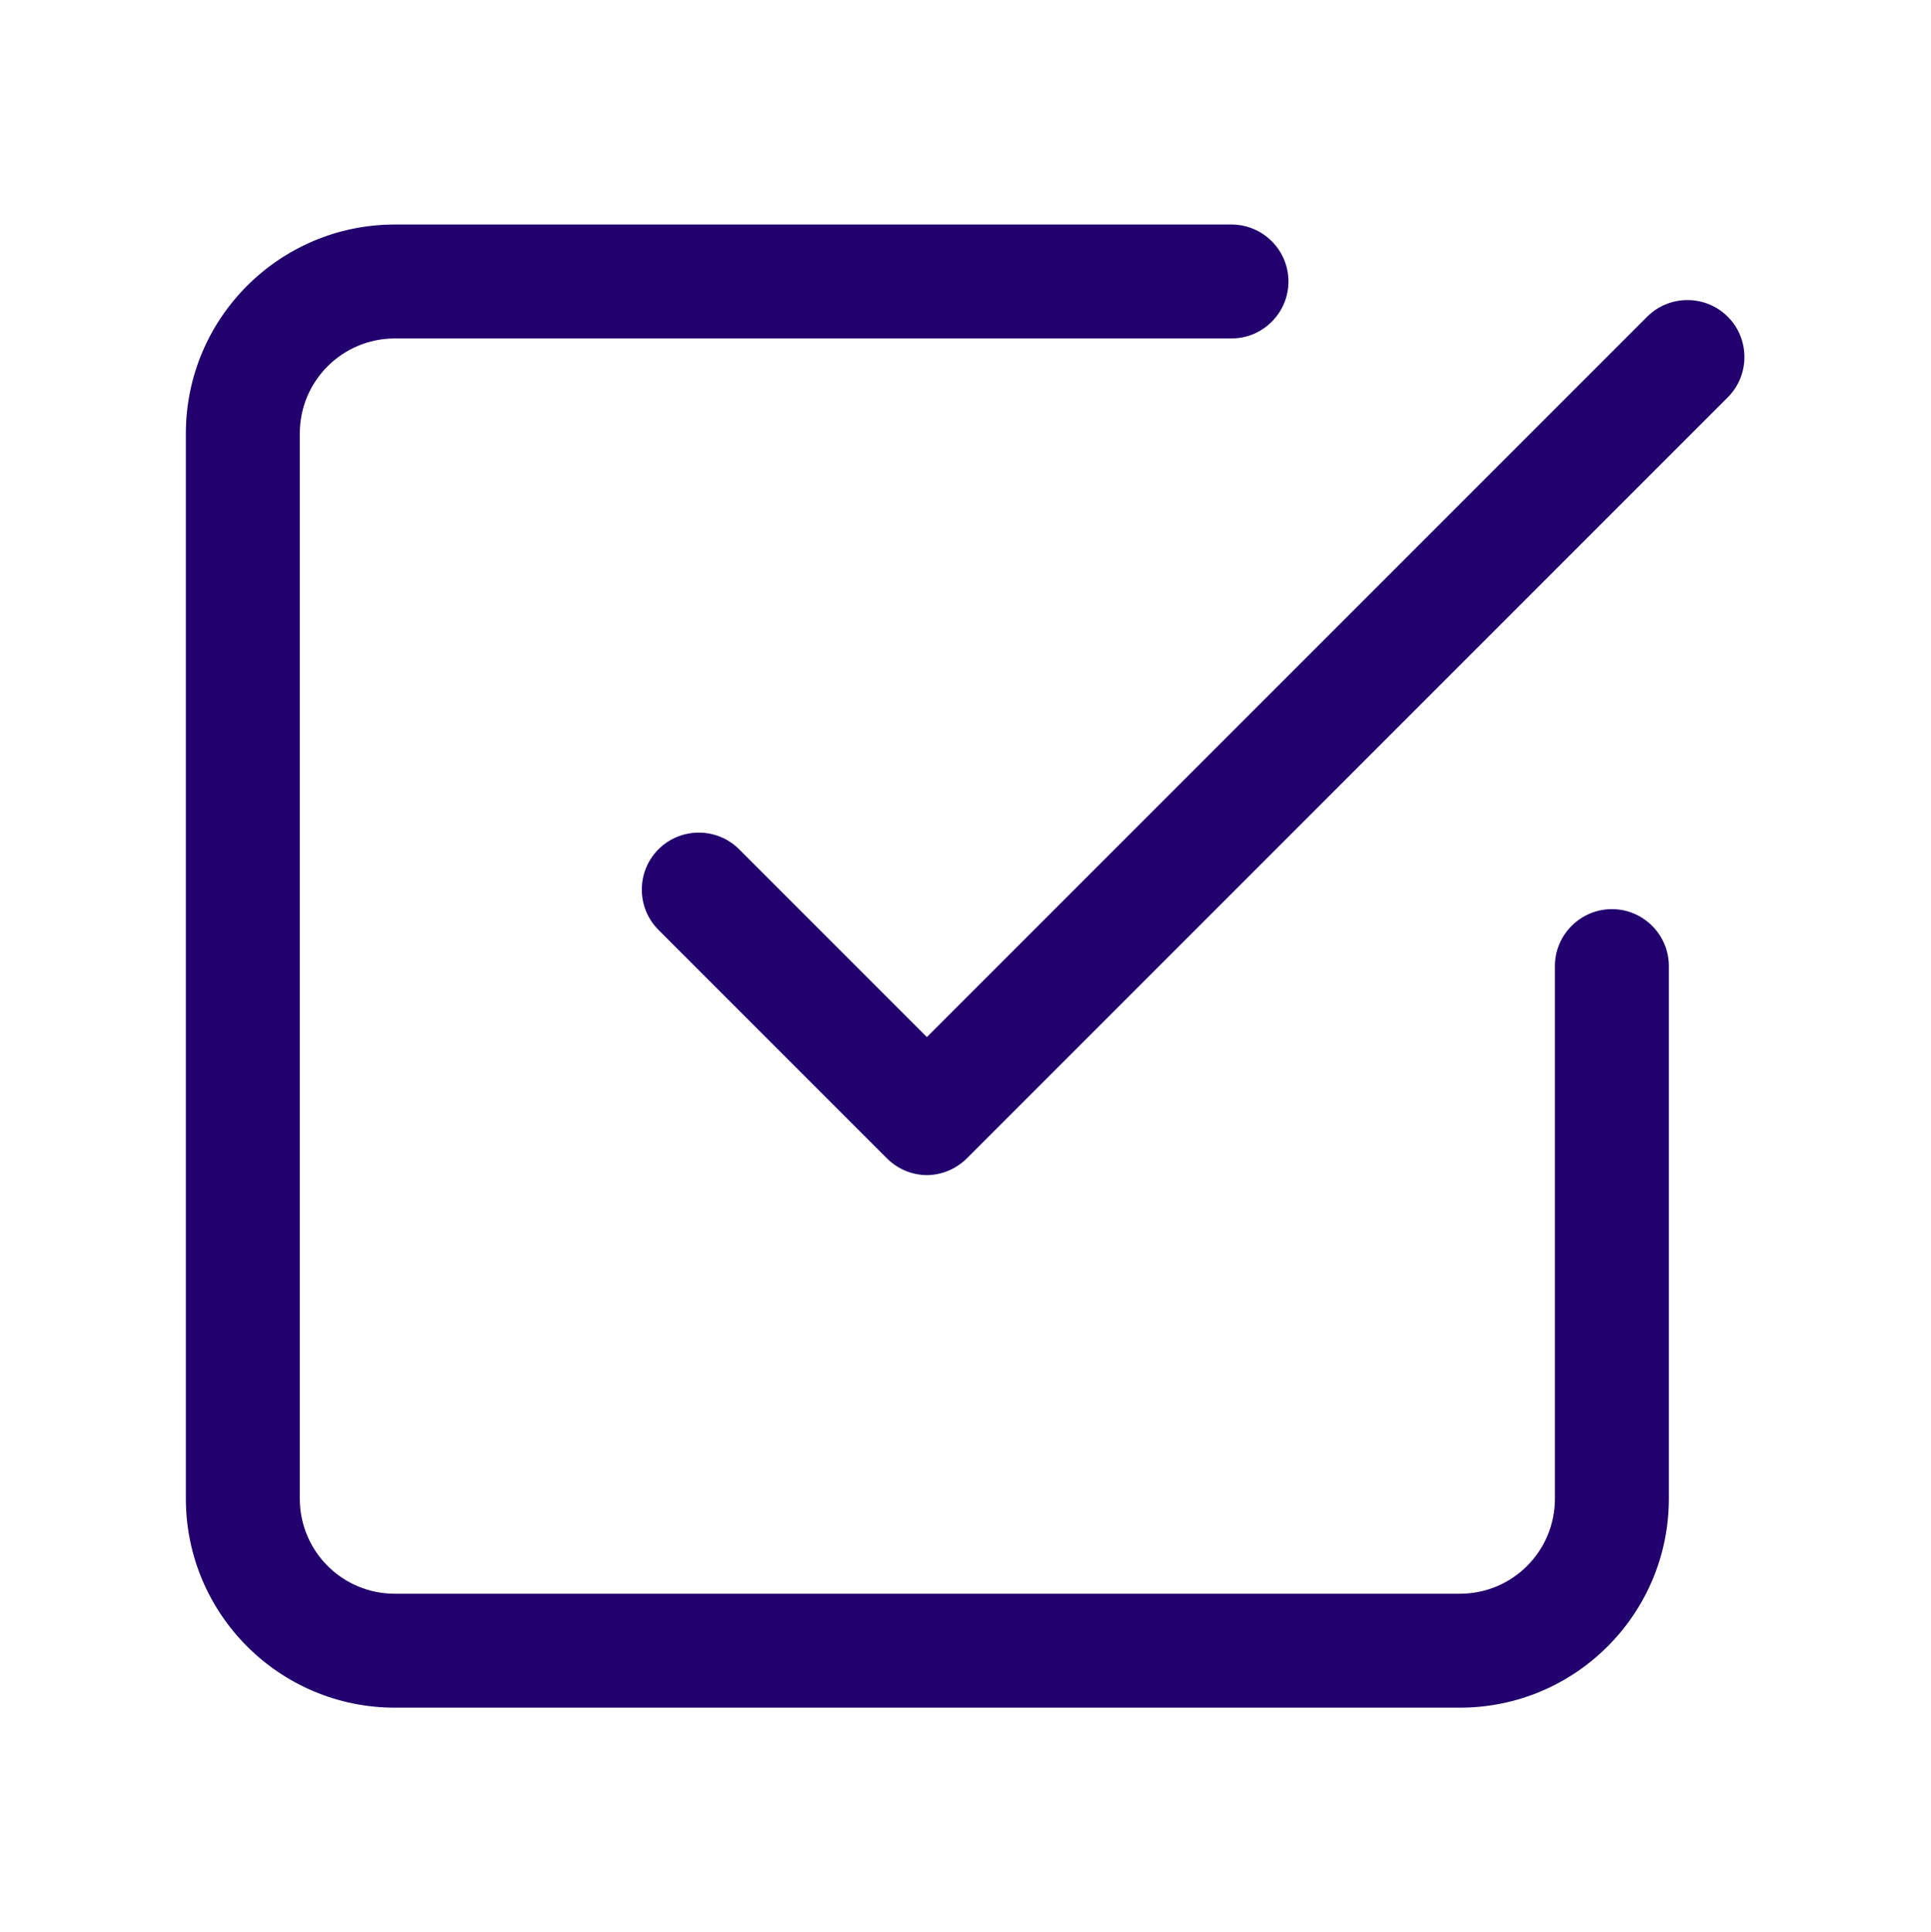 <?xml version="1.0" encoding="UTF-8"?>
<svg id="Capa_1" xmlns="http://www.w3.org/2000/svg" version="1.1" viewBox="0 0 400 400.2">
  <!-- Generator: Adobe Illustrator 29.2.1, SVG Export Plug-In . SVG Version: 2.1.0 Build 116)  -->
  <defs>
    <style>
      .st0 {
        fill: #22006e;
      }
    </style>
  </defs>
  <path class="st0" d="M192.1,243.4c-3.1,0-6.1-1.2-8.4-3.5l-47.3-47.3c-4.6-4.6-4.6-12.1,0-16.7s12.1-4.6,16.7,0l38.9,38.9,149.2-149.2c4.6-4.6,12.1-4.6,16.7,0,4.6,4.6,4.6,12.1,0,16.7l-157.6,157.6c-2.2,2.2-5.2,3.5-8.4,3.5h0Z"/>
  <path class="st0" d="M302.4,353.7H81.8c-23.9,0-43.3-19.4-43.3-43.3V89.8c0-23.9,19.4-43.3,43.3-43.3h173.3c6.5,0,11.8,5.3,11.8,11.8s-5.3,11.8-11.8,11.8H81.8c-10.9,0-19.7,8.8-19.7,19.7v220.6c0,10.9,8.8,19.7,19.7,19.7h220.6c10.9,0,19.7-8.8,19.7-19.7v-110.3c0-6.5,5.3-11.8,11.8-11.8s11.8,5.3,11.8,11.8v110.3c0,23.9-19.4,43.3-43.3,43.3h0Z"/>
</svg>